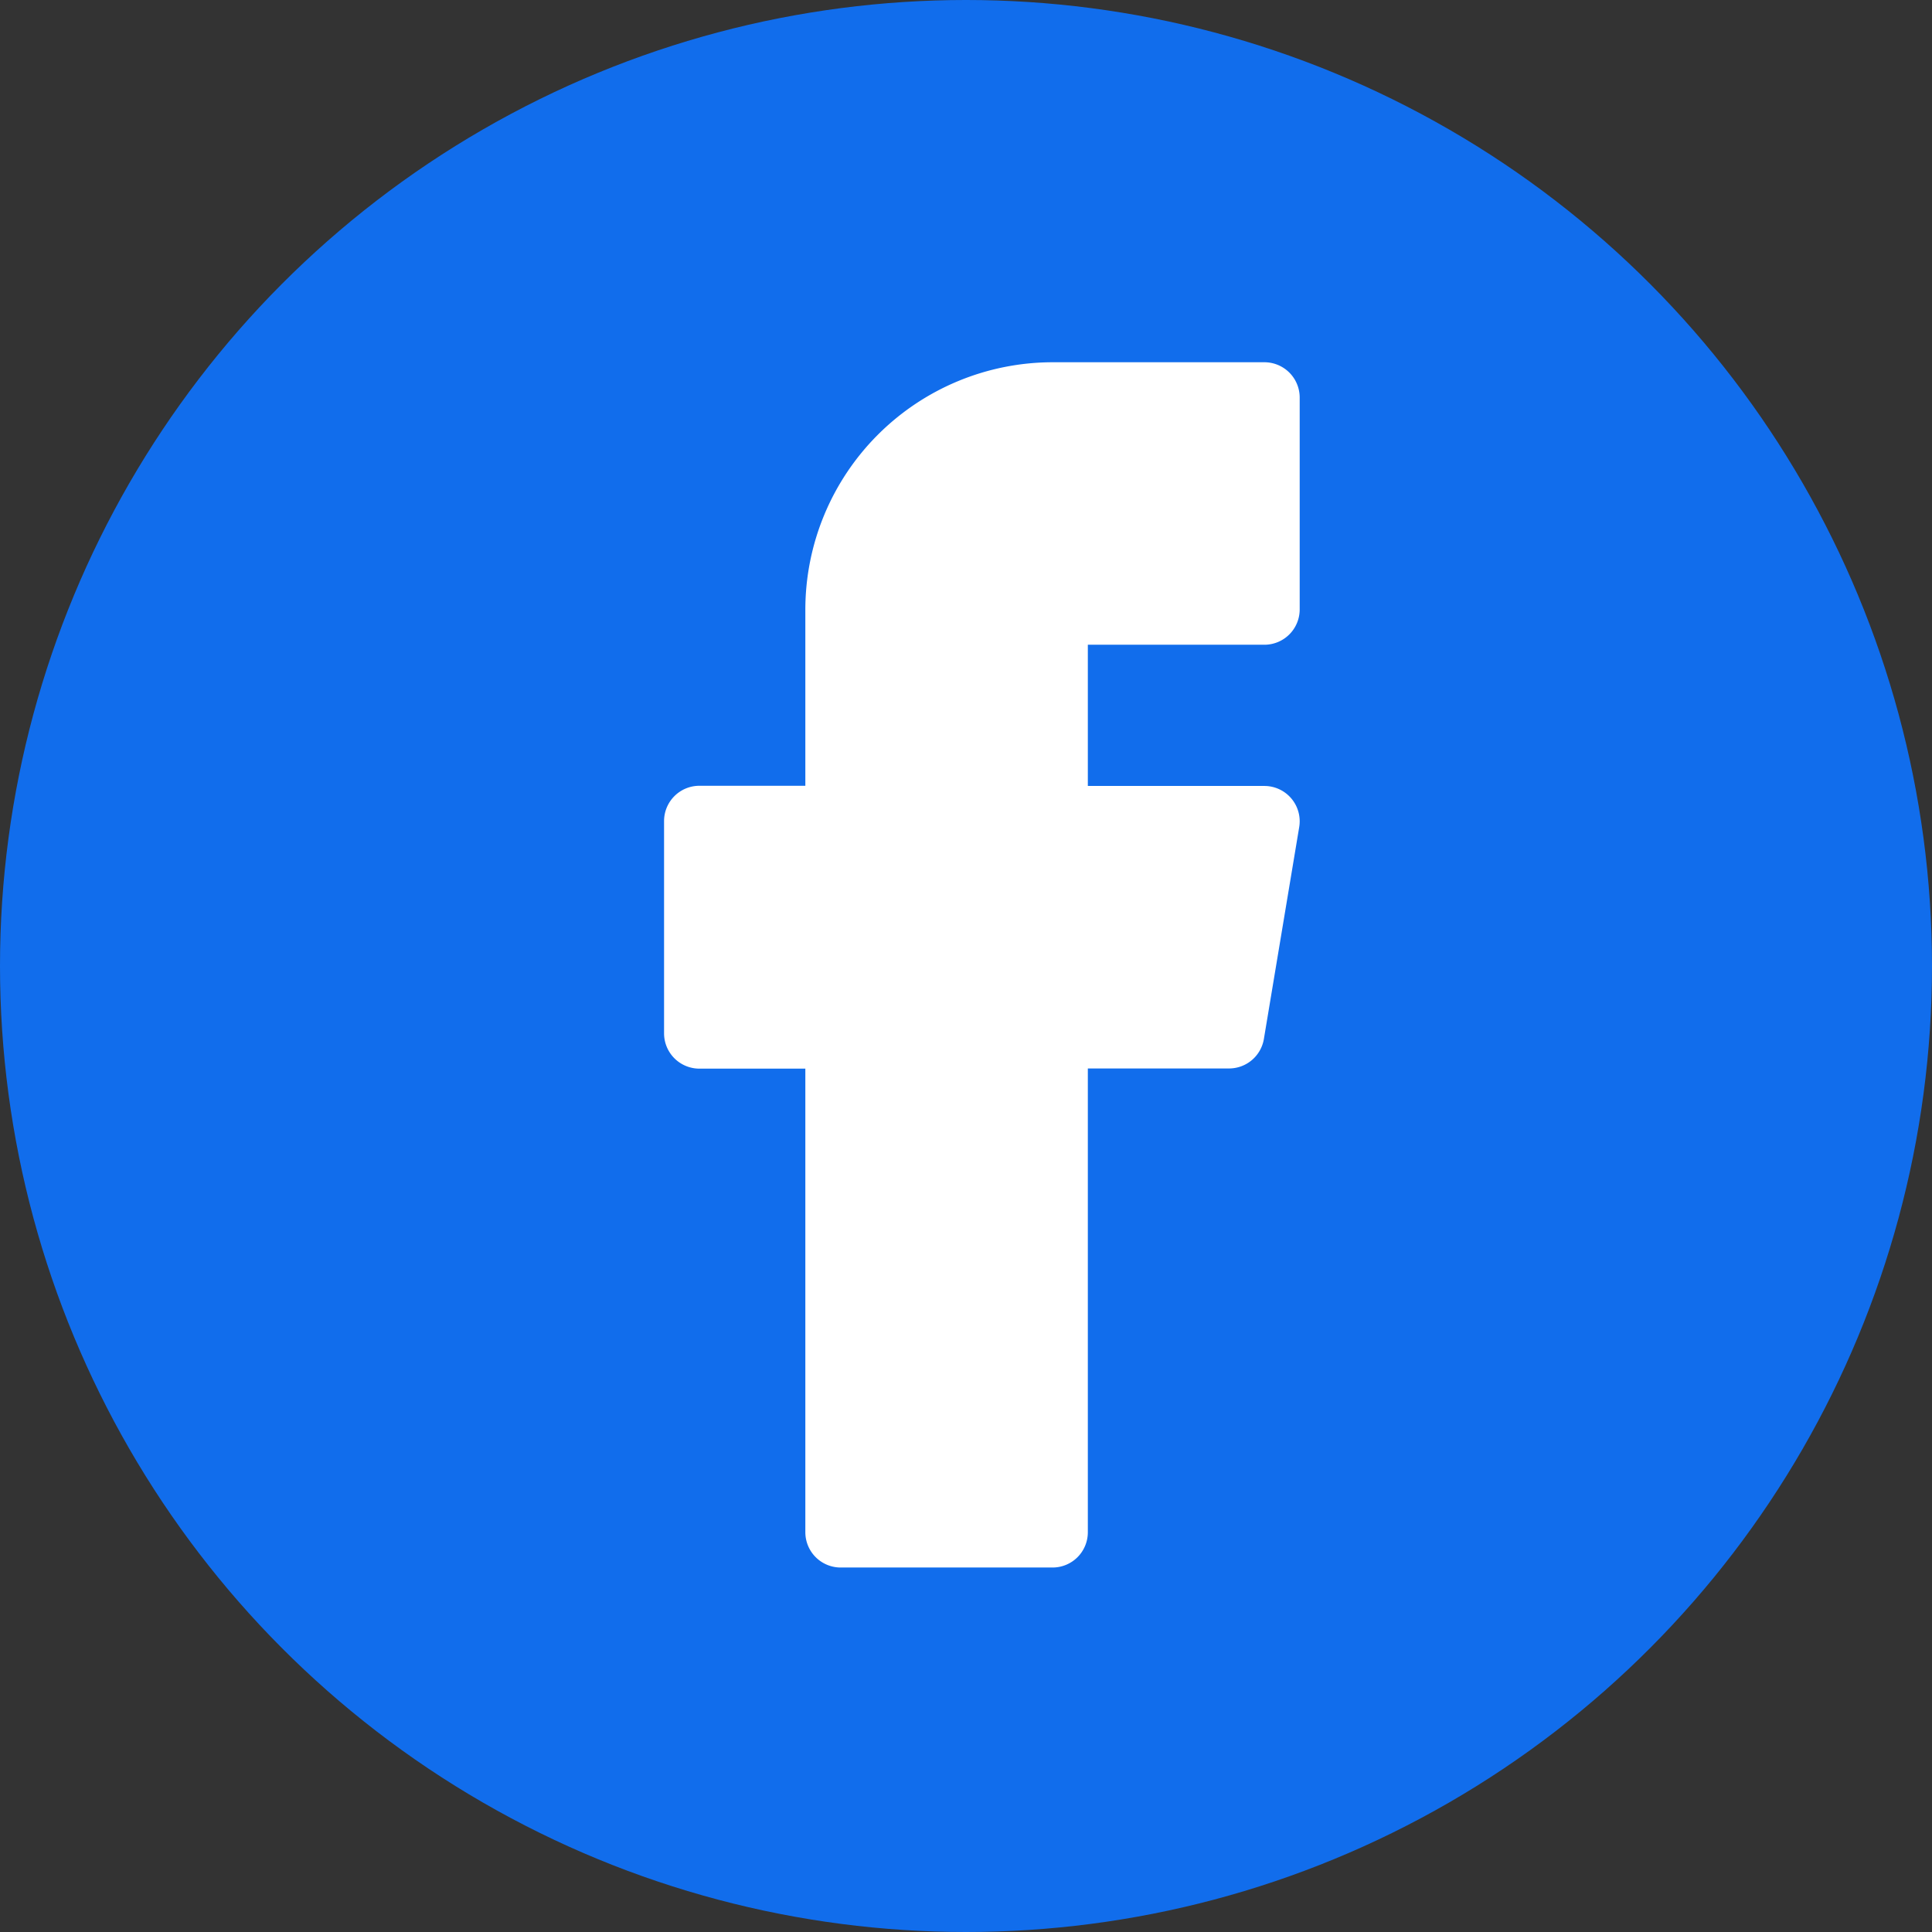<svg xmlns="http://www.w3.org/2000/svg" width="32" height="32" viewBox="0 0 32 32"><rect x="0" y="0" width="32" height="32" fill="#333333" stroke="none"/><circle cx="16" cy="16" r="16" fill="#116dec"/><g transform="translate(11 6)"><path d="M127.432,19.963h-3.509a.585.585,0,0,1-.585-.585V11.7h-1.755a.585.585,0,0,1-.585-.585V7.6a.585.585,0,0,1,.585-.585h1.755V4.094A4.1,4.1,0,0,1,127.432,0h3.509a.585.585,0,0,1,.585.585V4.094a.585.585,0,0,1-.585.585h-2.924V7.018h2.924a.585.585,0,0,1,.577.681l-.585,3.509a.585.585,0,0,1-.577.489h-2.339v7.681A.584.584,0,0,1,127.432,19.963Z" transform="translate(-120.999)" fill="#fff"/></g></svg>